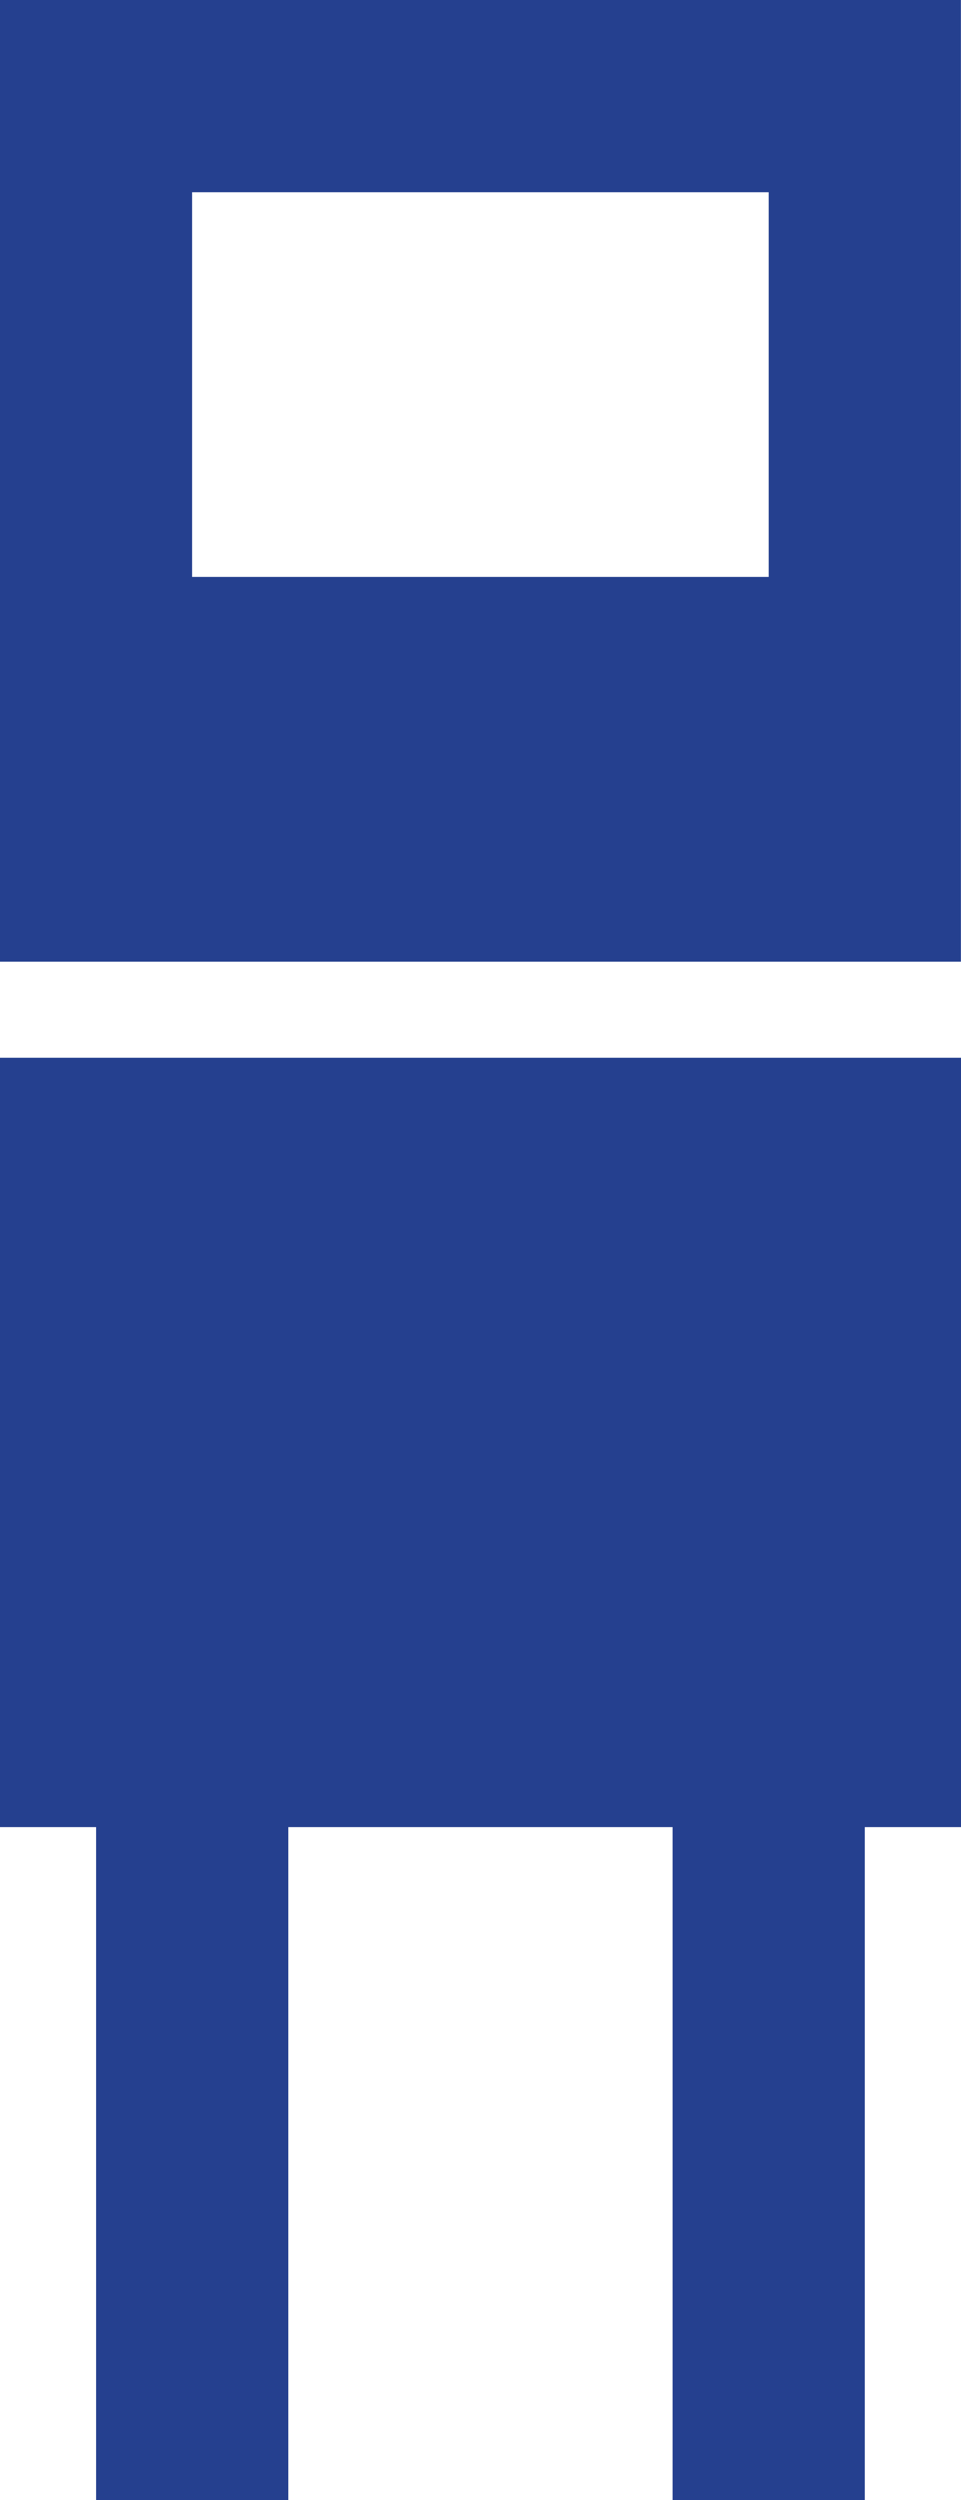 <?xml version="1.0" encoding="UTF-8"?>
<svg id="Layer_2" data-name="Layer 2" xmlns="http://www.w3.org/2000/svg" viewBox="0 0 9.52 24.75">
  <defs>
    <style>
      .cls-1 {
        fill: #25408f;
      }
    </style>
  </defs>
  <g id="Layer_1-2" data-name="Layer 1">
    <g>
      <path class="cls-1" d="M7.615,5.711H1.903V1.903h5.712v3.808ZM9.519,0H0v9.52h9.519V0Z"/>
      <rect class="cls-1" y="10.471" width="9.52" height="7.616"/>
      <rect class="cls-1" x=".952" y="16.182" width="1.904" height="8.568"/>
      <rect class="cls-1" x="6.663" y="16.182" width="1.904" height="8.568"/>
    </g>
  </g>
</svg>
